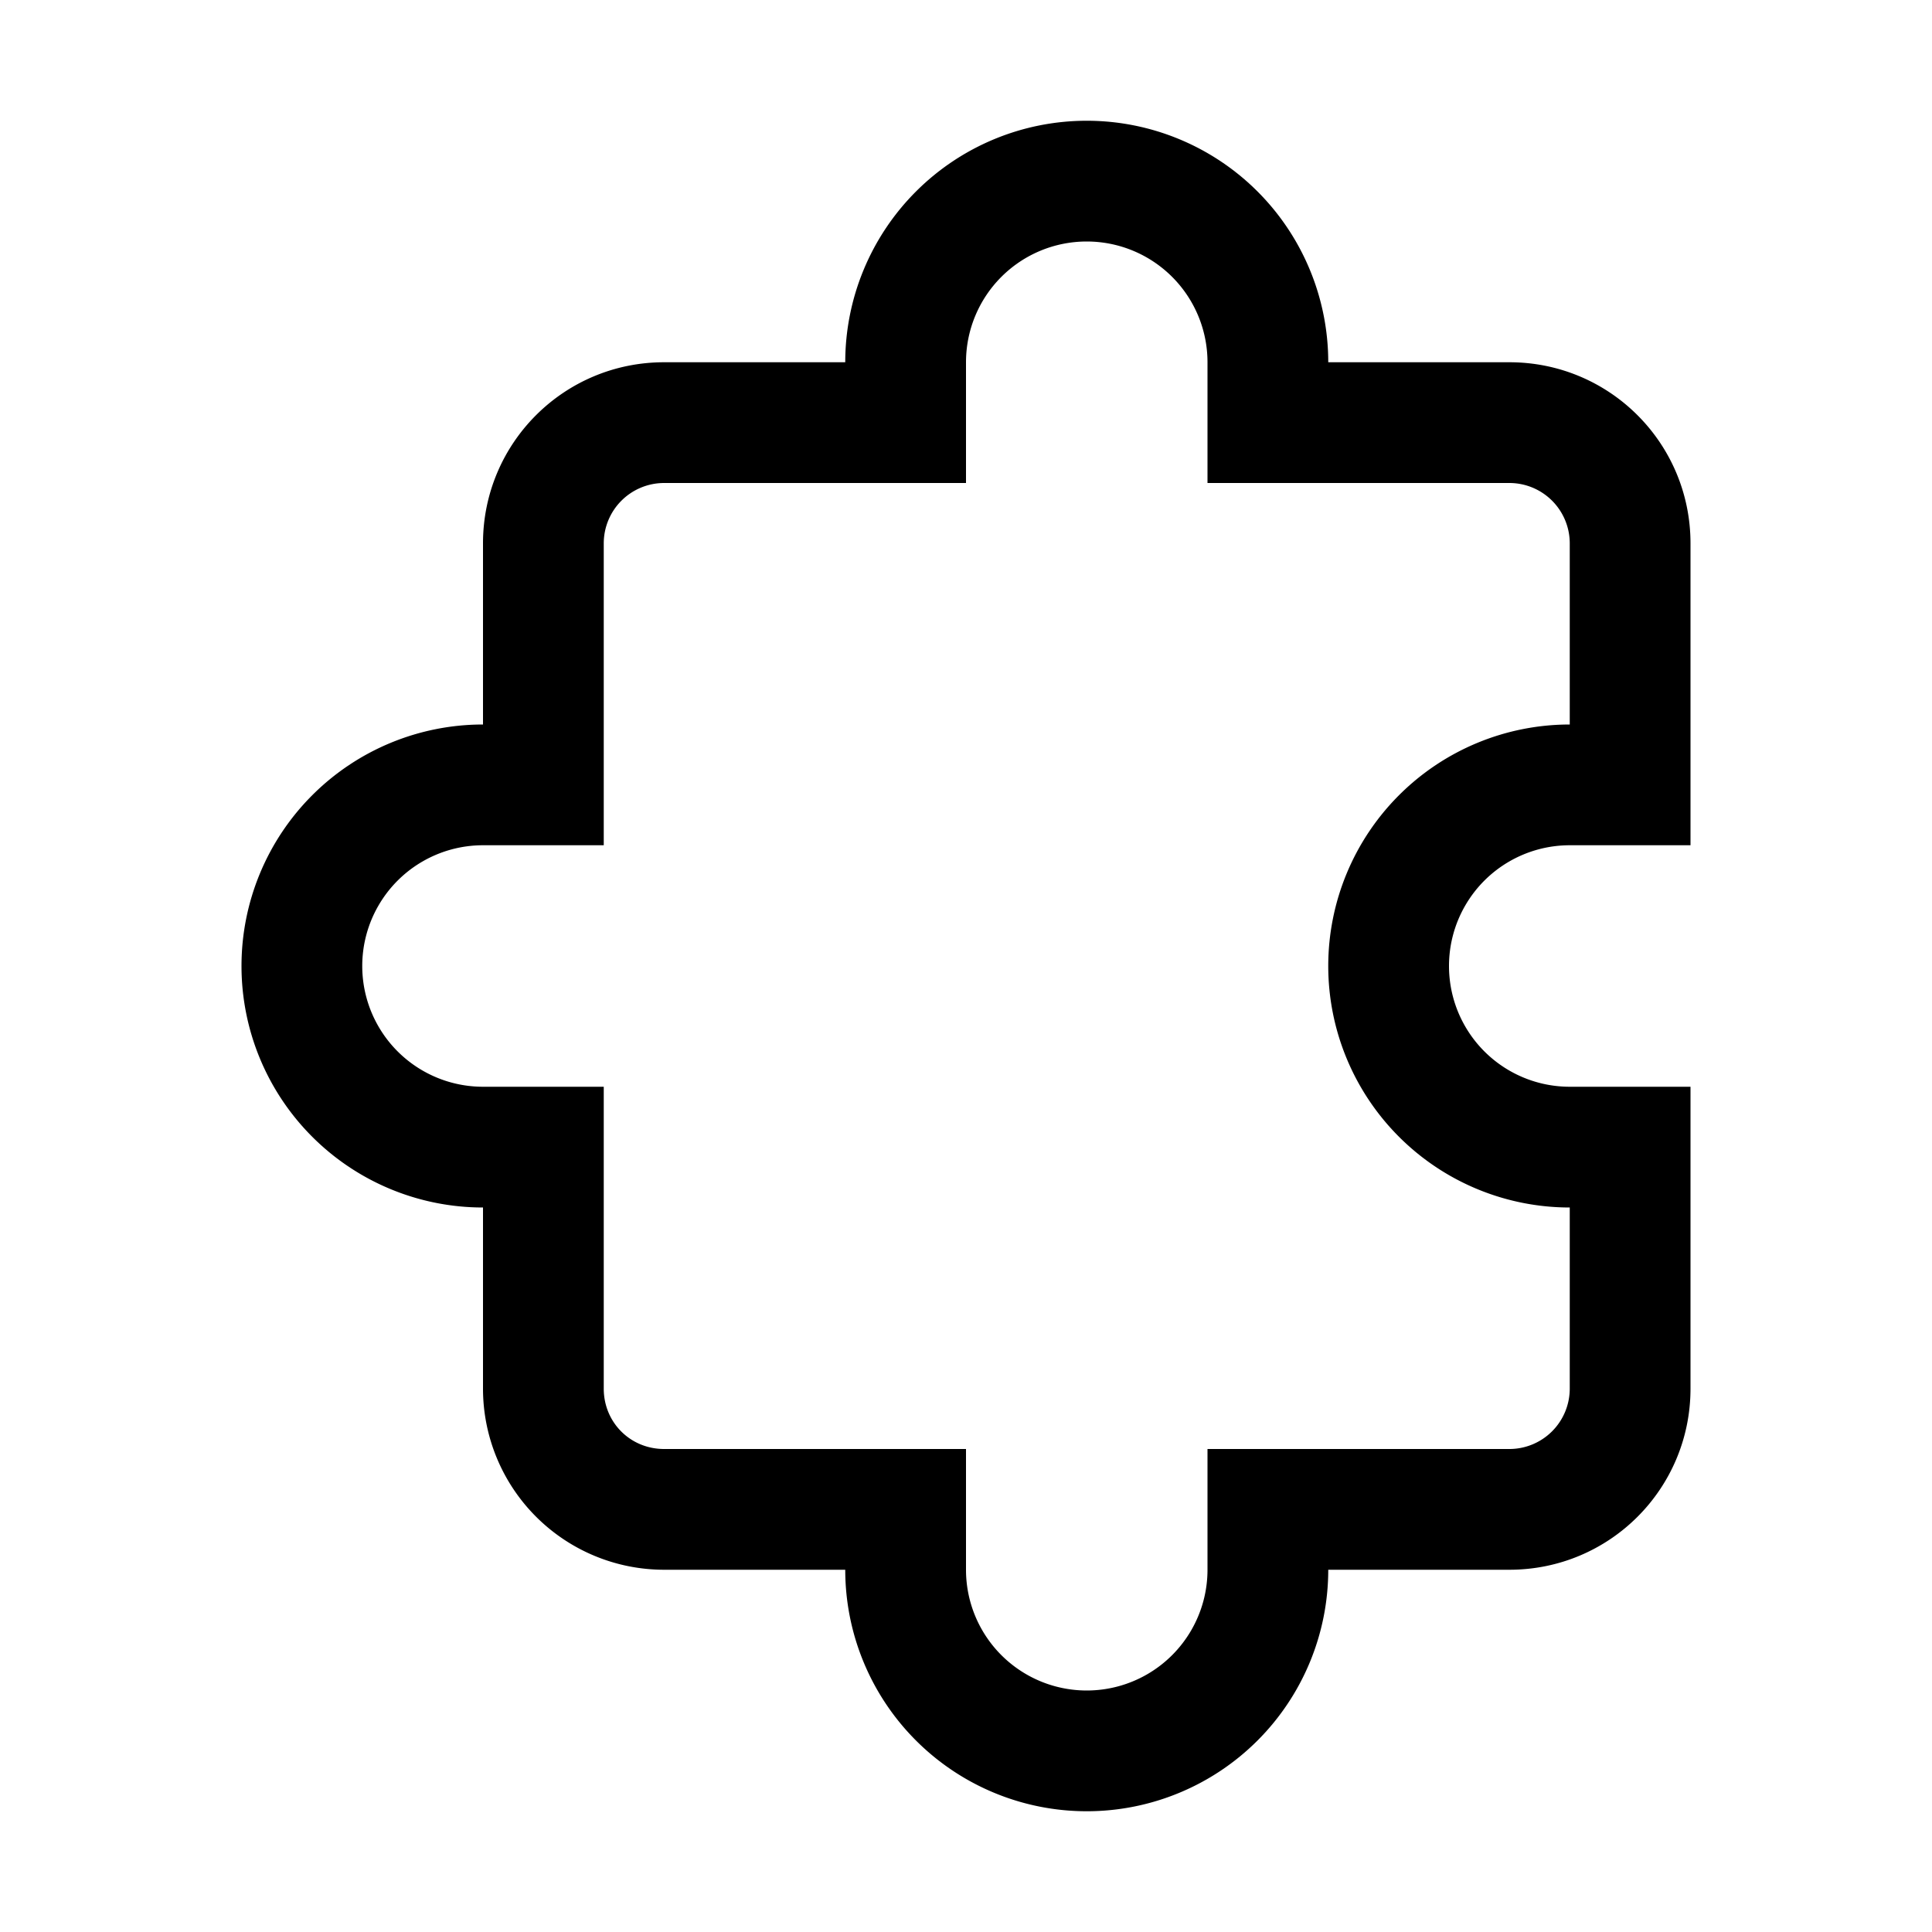 <svg width="16" height="16" viewBox="0 0 16 16" xmlns="http://www.w3.org/2000/svg"><path d="M7 3a2 2 0 0 1 4 0h1.5c.83 0 1.5.67 1.5 1.5V7h-1a1 1 0 0 0 0 2h1v2.5c0 .83-.67 1.5-1.5 1.5H11a2 2 0 0 1-4 0H5.5A1.5 1.5 0 0 1 4 11.5V10a2 2 0 0 1 0-4V4.5C4 3.67 4.67 3 5.5 3H7Zm2-1a1 1 0 0 0-1 1v1H5.5a.5.5 0 0 0-.5.5V7H4a1 1 0 0 0 0 2h1v2.5c0 .28.22.5.5.5H8v1a1 1 0 0 0 2 0v-1h2.5a.5.5 0 0 0 .5-.5V10a2 2 0 0 1 0-4V4.5a.5.5 0 0 0-.5-.5H10V3a1 1 0 0 0-1-1Z"/></svg>